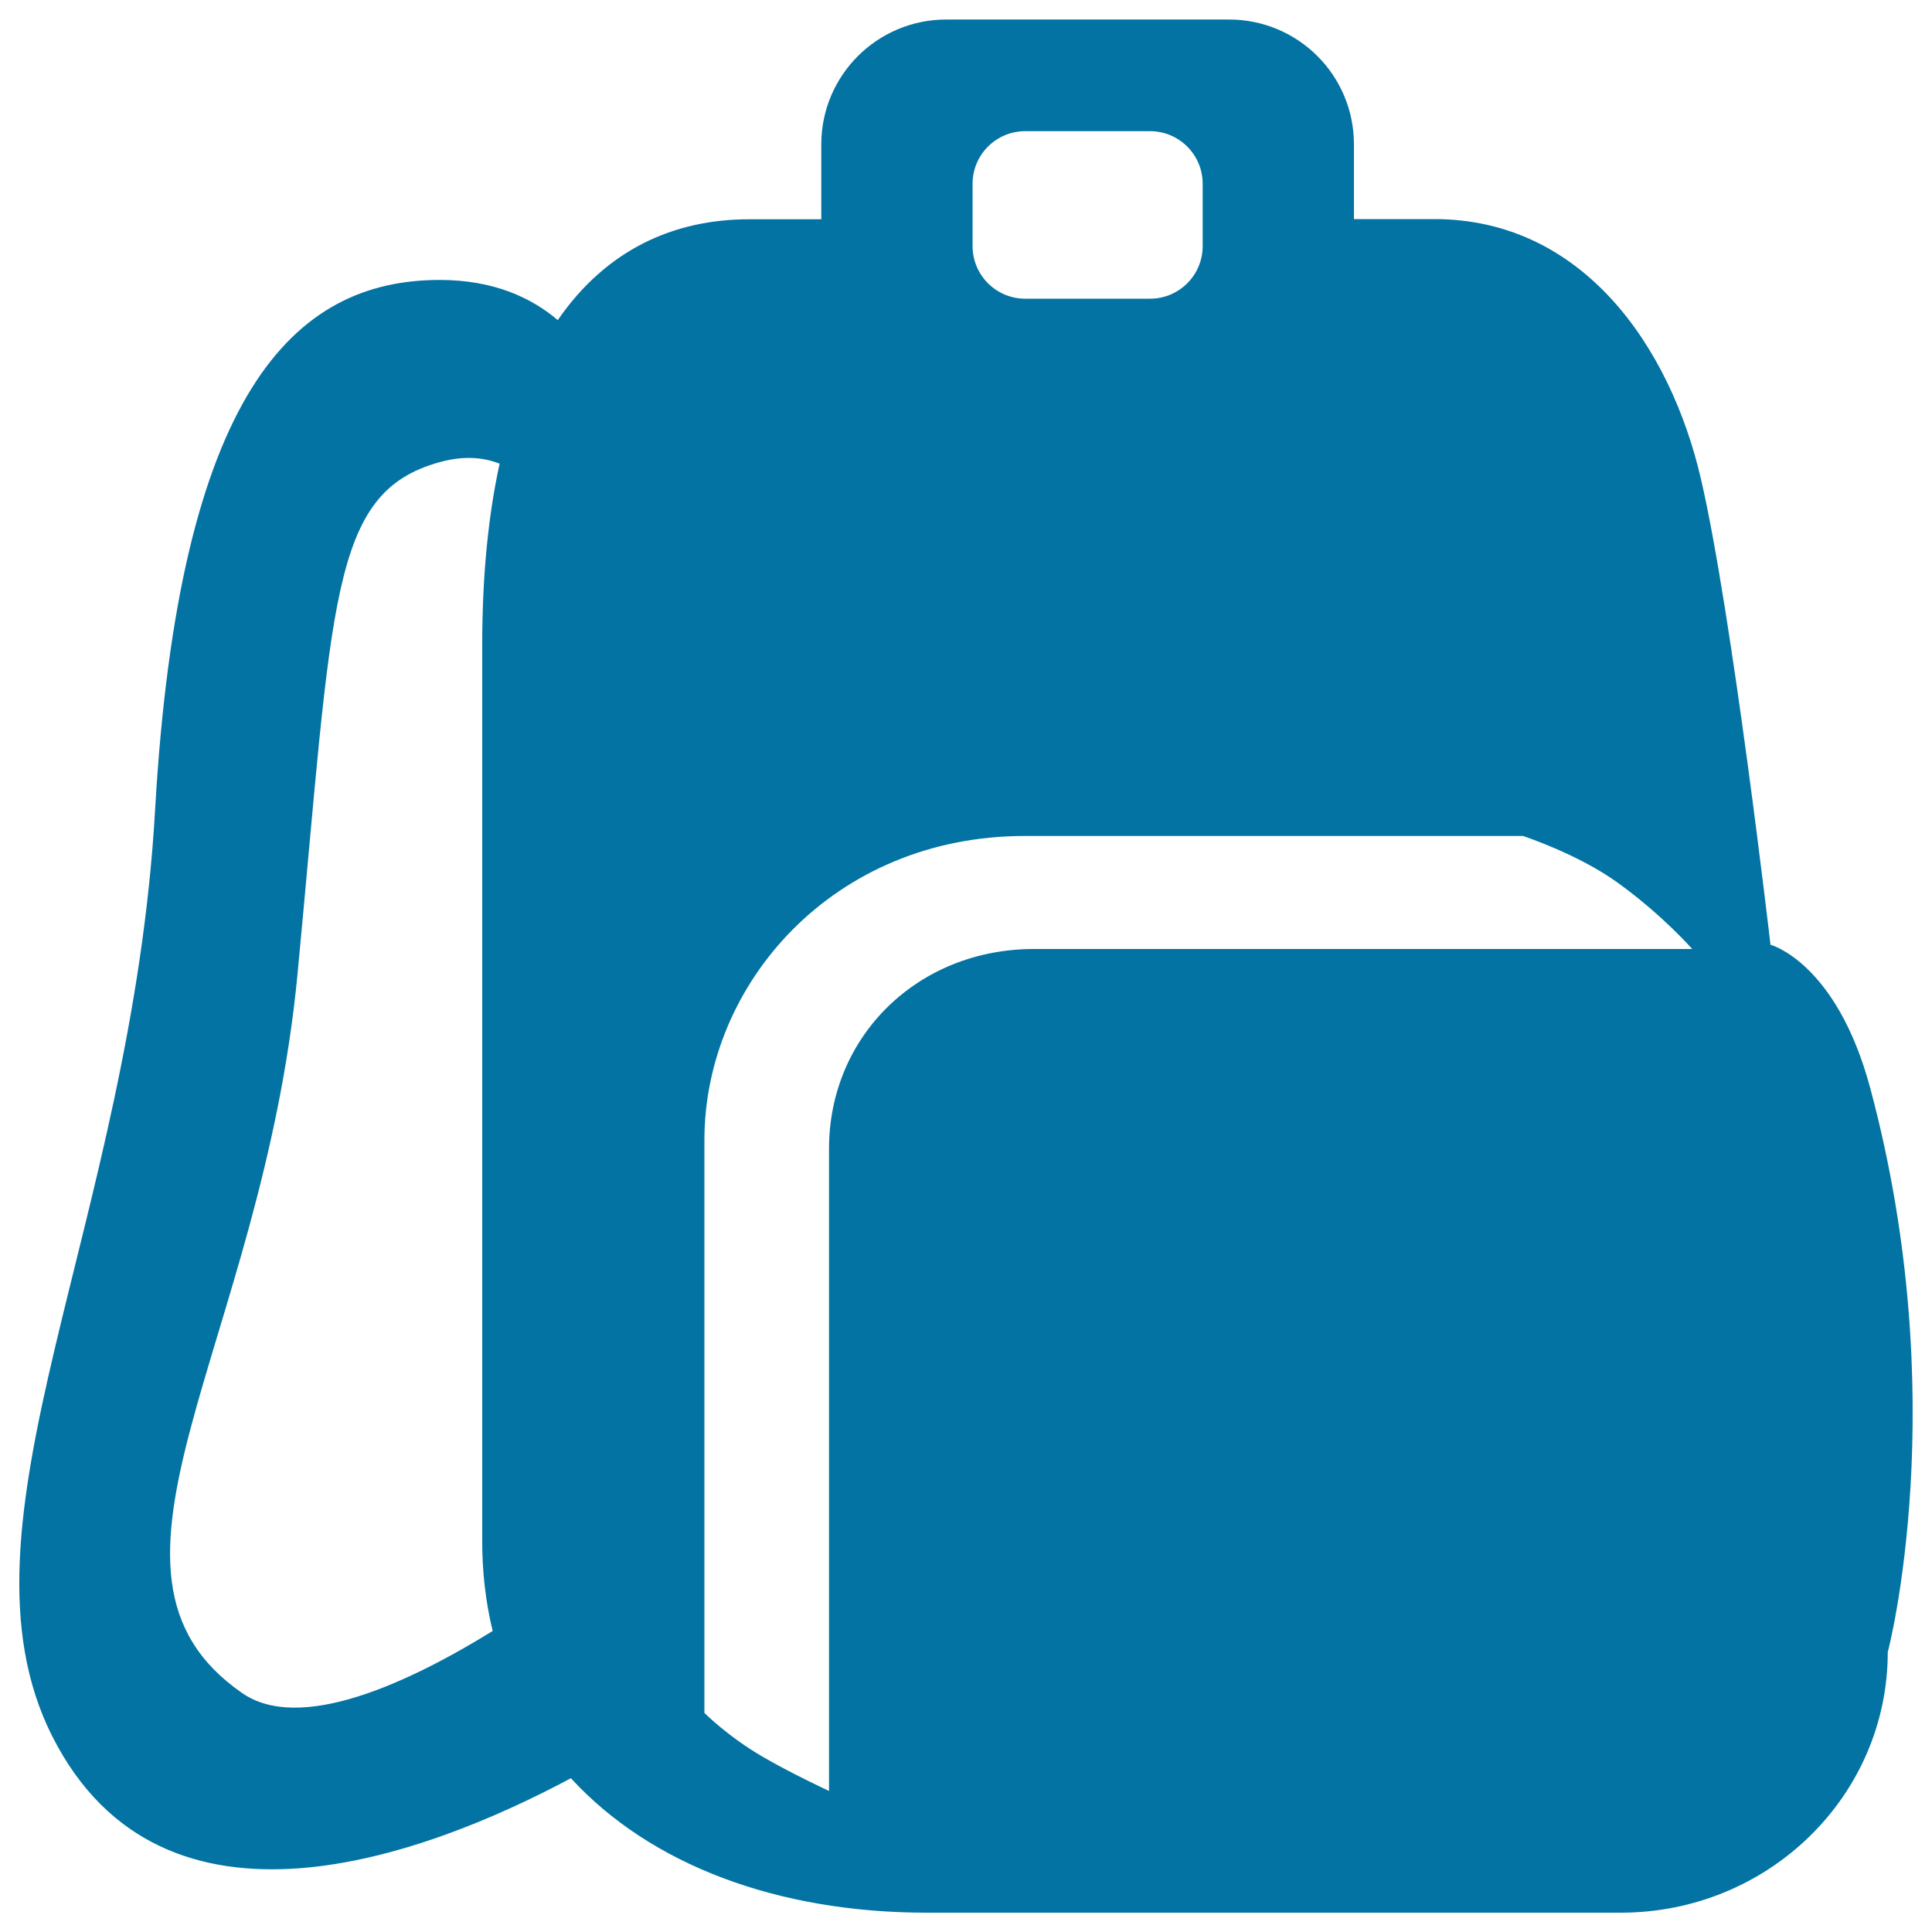<svg xmlns="http://www.w3.org/2000/svg" viewBox="0 0 1000 1000" style="fill:#0273a2">
<title>Peripheral Short SVG icon</title>
<path d="M968,563.1c-17.5-65.1-51.6-74.1-51.6-74.1s-19.8-171-35.9-240.7c-16.1-69.7-61.8-134.9-138.1-134.9h-41.6V74.7c0-35.7-28.9-64.6-64.7-64.6H489.8c-35.7,0-64.7,28.9-64.7,64.6v38.8h-37.4c-38.9,0-73.9,15.7-99,52.2c-13.6-11.6-33.2-20.8-61.1-20.8c-75.7,0-134.9,58.4-147.3,273.9c-12.2,215.5-108.8,370-53.2,480c57.4,113.3,193.9,61.4,268.4,21.6c41.3,45,107.2,69.6,184.2,69.6c131.2,0,359.2,0,359.2,0c76.4,0,138.2-60.4,138.2-134.9C977.2,855.1,1011.4,724.6,968,563.1z M255,844.2c-43.9,27.1-99.8,52.9-129.7,32.1c-90.7-62.9,10.3-179.2,28.7-372.2c18.4-193.1,16.4-249.2,73.6-264.9c11.9-3.3,22.1-2.7,31,0.8c-5.8,26.5-9,57.6-9,93.9c0,132.7,0,462.8,0,462.8C249.5,813.5,251.4,829.3,255,844.2z M503.4,95.1c0-15,12.2-27.2,27.2-27.2h64.7c15,0,27.2,12.2,27.2,27.2v32.3c0,15-12.2,27.2-27.2,27.2h-64.7c-15,0-27.2-12.2-27.2-27.2V95.1z M535.1,491.2c-59.9,0-106,45-106,103.4c0,58.5,0,332.4,0,332.4s-20-9.3-34.5-17.8c-18-10.5-30-22.6-30-22.6s0-215.5,0-296.5c0-80.9,66.8-157.4,165.8-157.4c99,0,257.9,0,257.9,0s28.4,9.3,48.9,24.1c23.1,16.6,38.7,34.4,38.7,34.4S595,491.2,535.1,491.2z"/>
</svg>